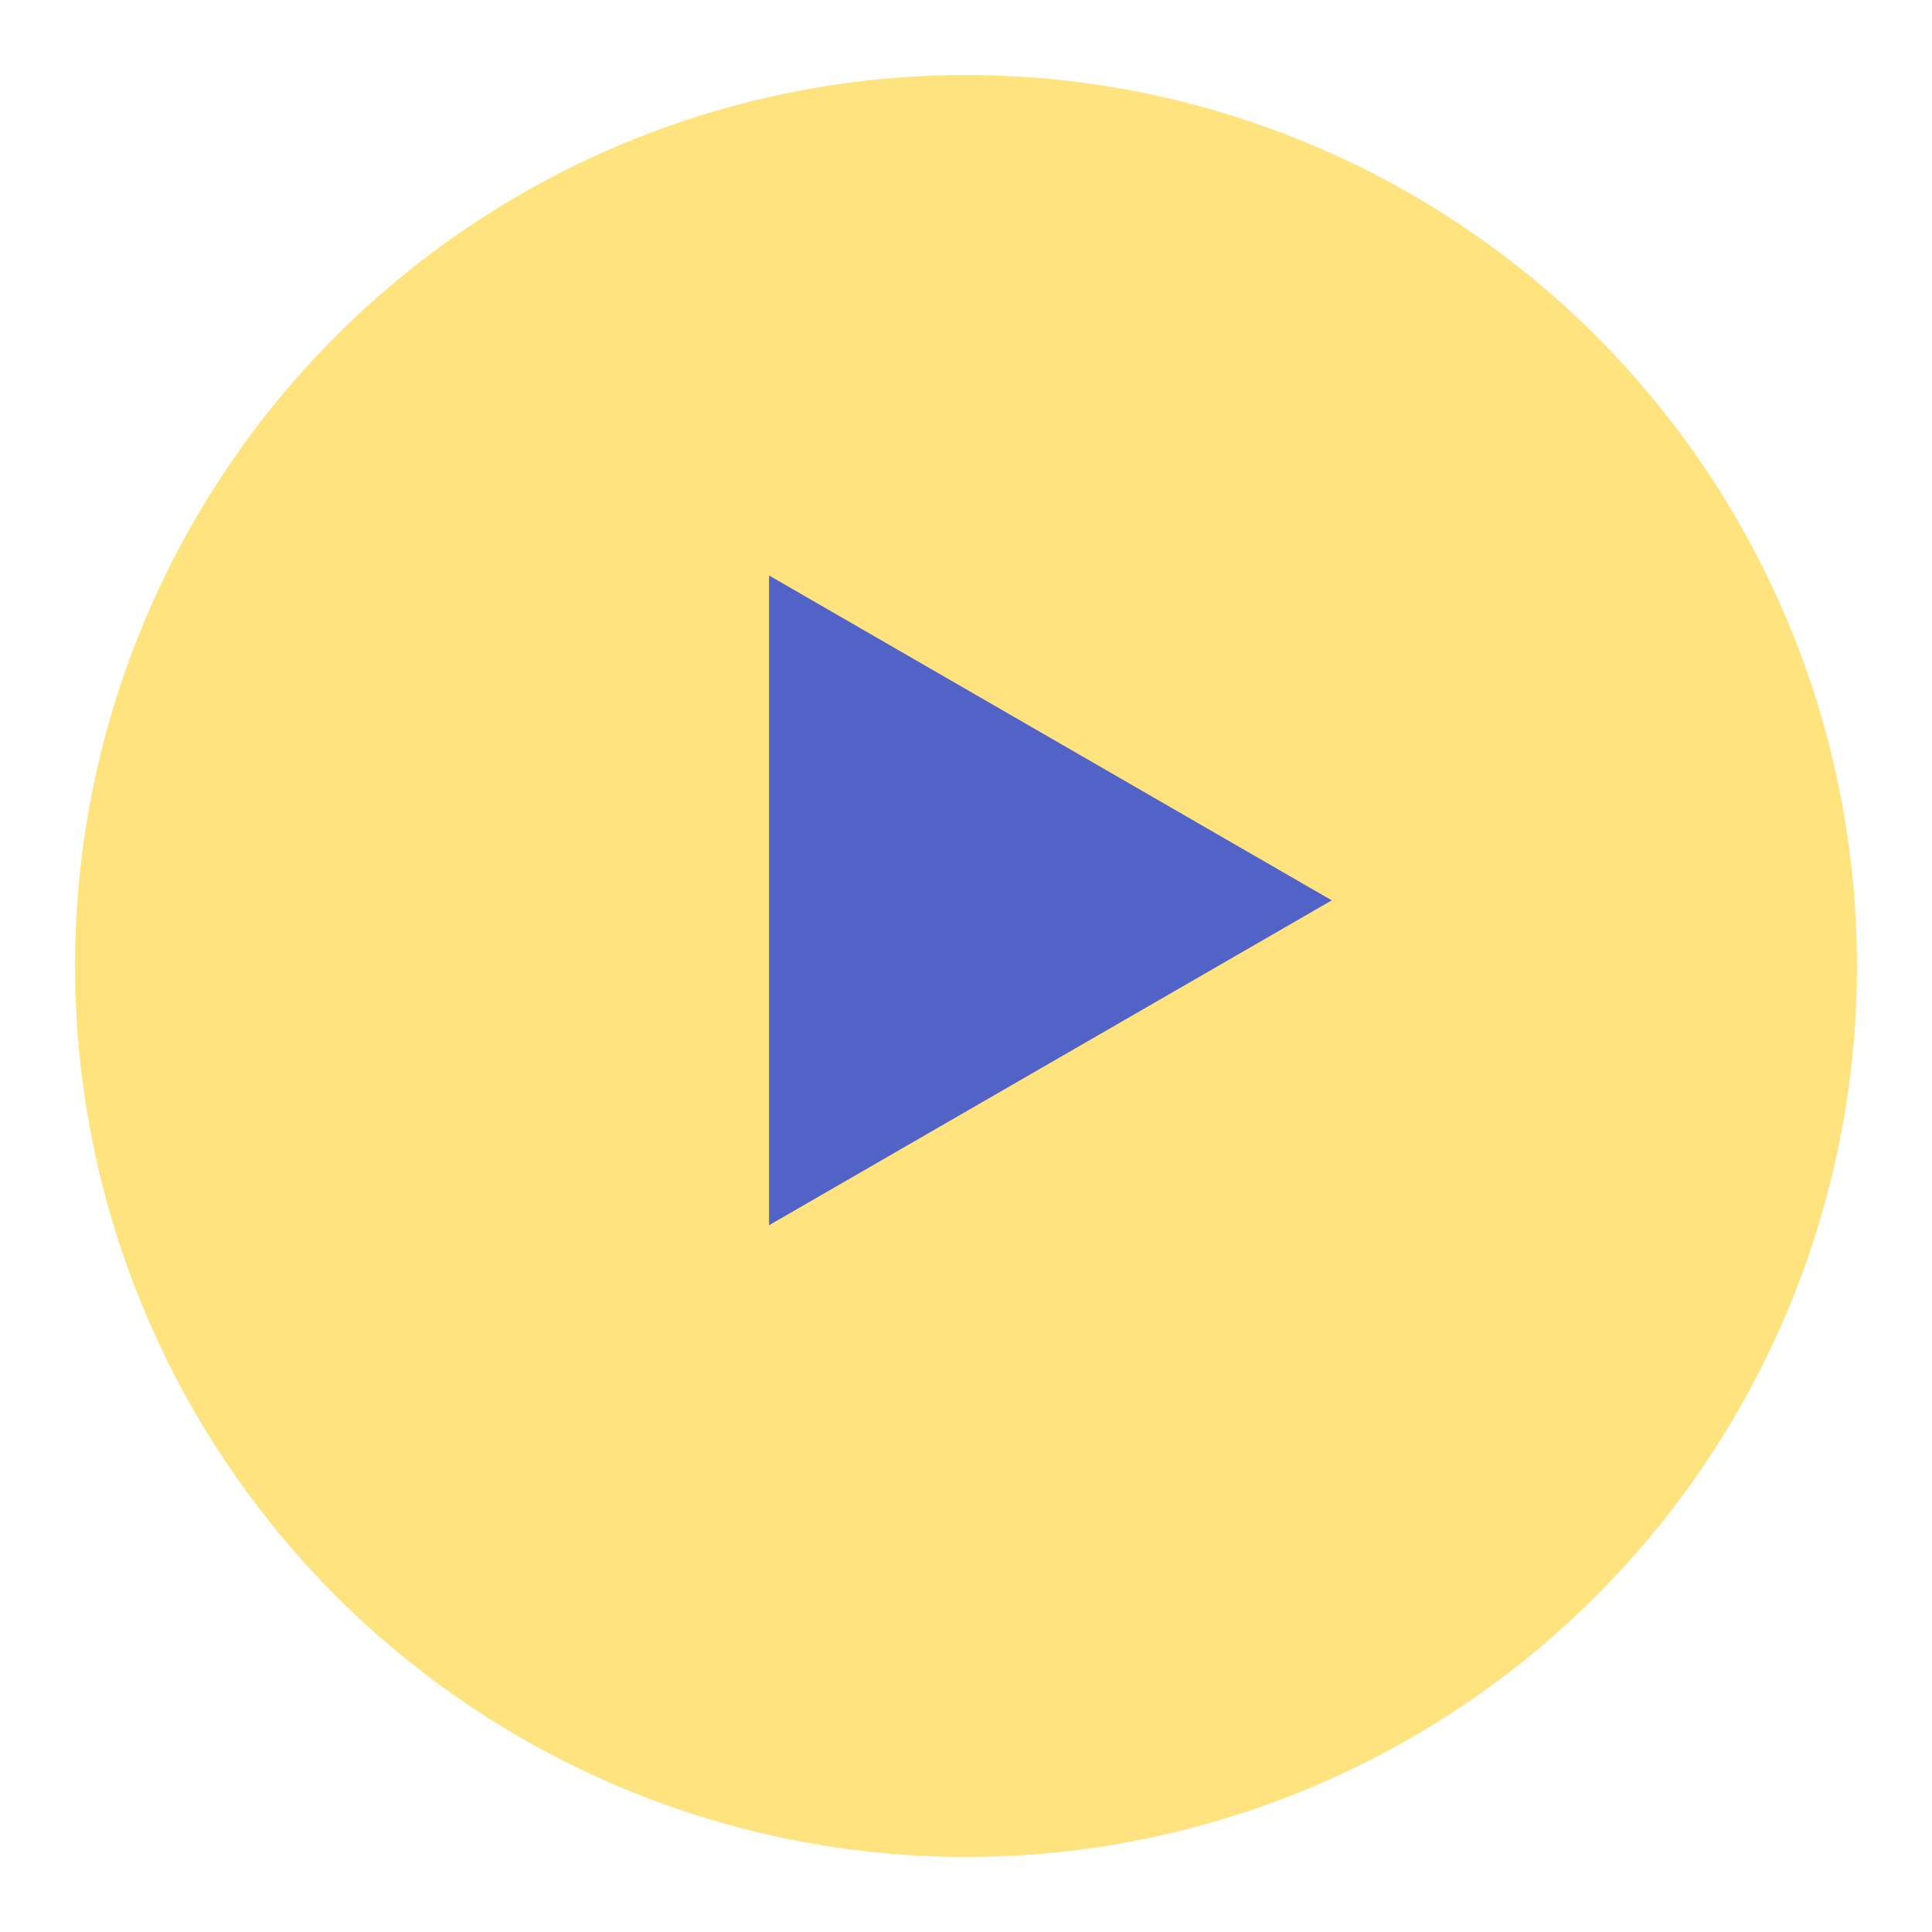 <?xml version="1.0" encoding="UTF-8"?> <svg xmlns="http://www.w3.org/2000/svg" width="103" height="103" viewBox="0 0 103 103" fill="none"><g filter="url(#filter0_d_4079_2)"><circle cx="51.5" cy="47.5" r="47.5" fill="#FFE37F"></circle></g><path d="M71 48L41 65.32L41 30.68L71 48Z" fill="#5263C7"></path><defs><filter id="filter0_d_4079_2" x="0" y="0" width="103" height="103" filterUnits="userSpaceOnUse" color-interpolation-filters="sRGB"><feFlood flood-opacity="0" result="BackgroundImageFix"></feFlood><feColorMatrix in="SourceAlpha" type="matrix" values="0 0 0 0 0 0 0 0 0 0 0 0 0 0 0 0 0 0 127 0" result="hardAlpha"></feColorMatrix><feOffset dy="4"></feOffset><feGaussianBlur stdDeviation="2"></feGaussianBlur><feComposite in2="hardAlpha" operator="out"></feComposite><feColorMatrix type="matrix" values="0 0 0 0 0 0 0 0 0 0 0 0 0 0 0 0 0 0 0.25 0"></feColorMatrix><feBlend mode="normal" in2="BackgroundImageFix" result="effect1_dropShadow_4079_2"></feBlend><feBlend mode="normal" in="SourceGraphic" in2="effect1_dropShadow_4079_2" result="shape"></feBlend></filter></defs></svg> 